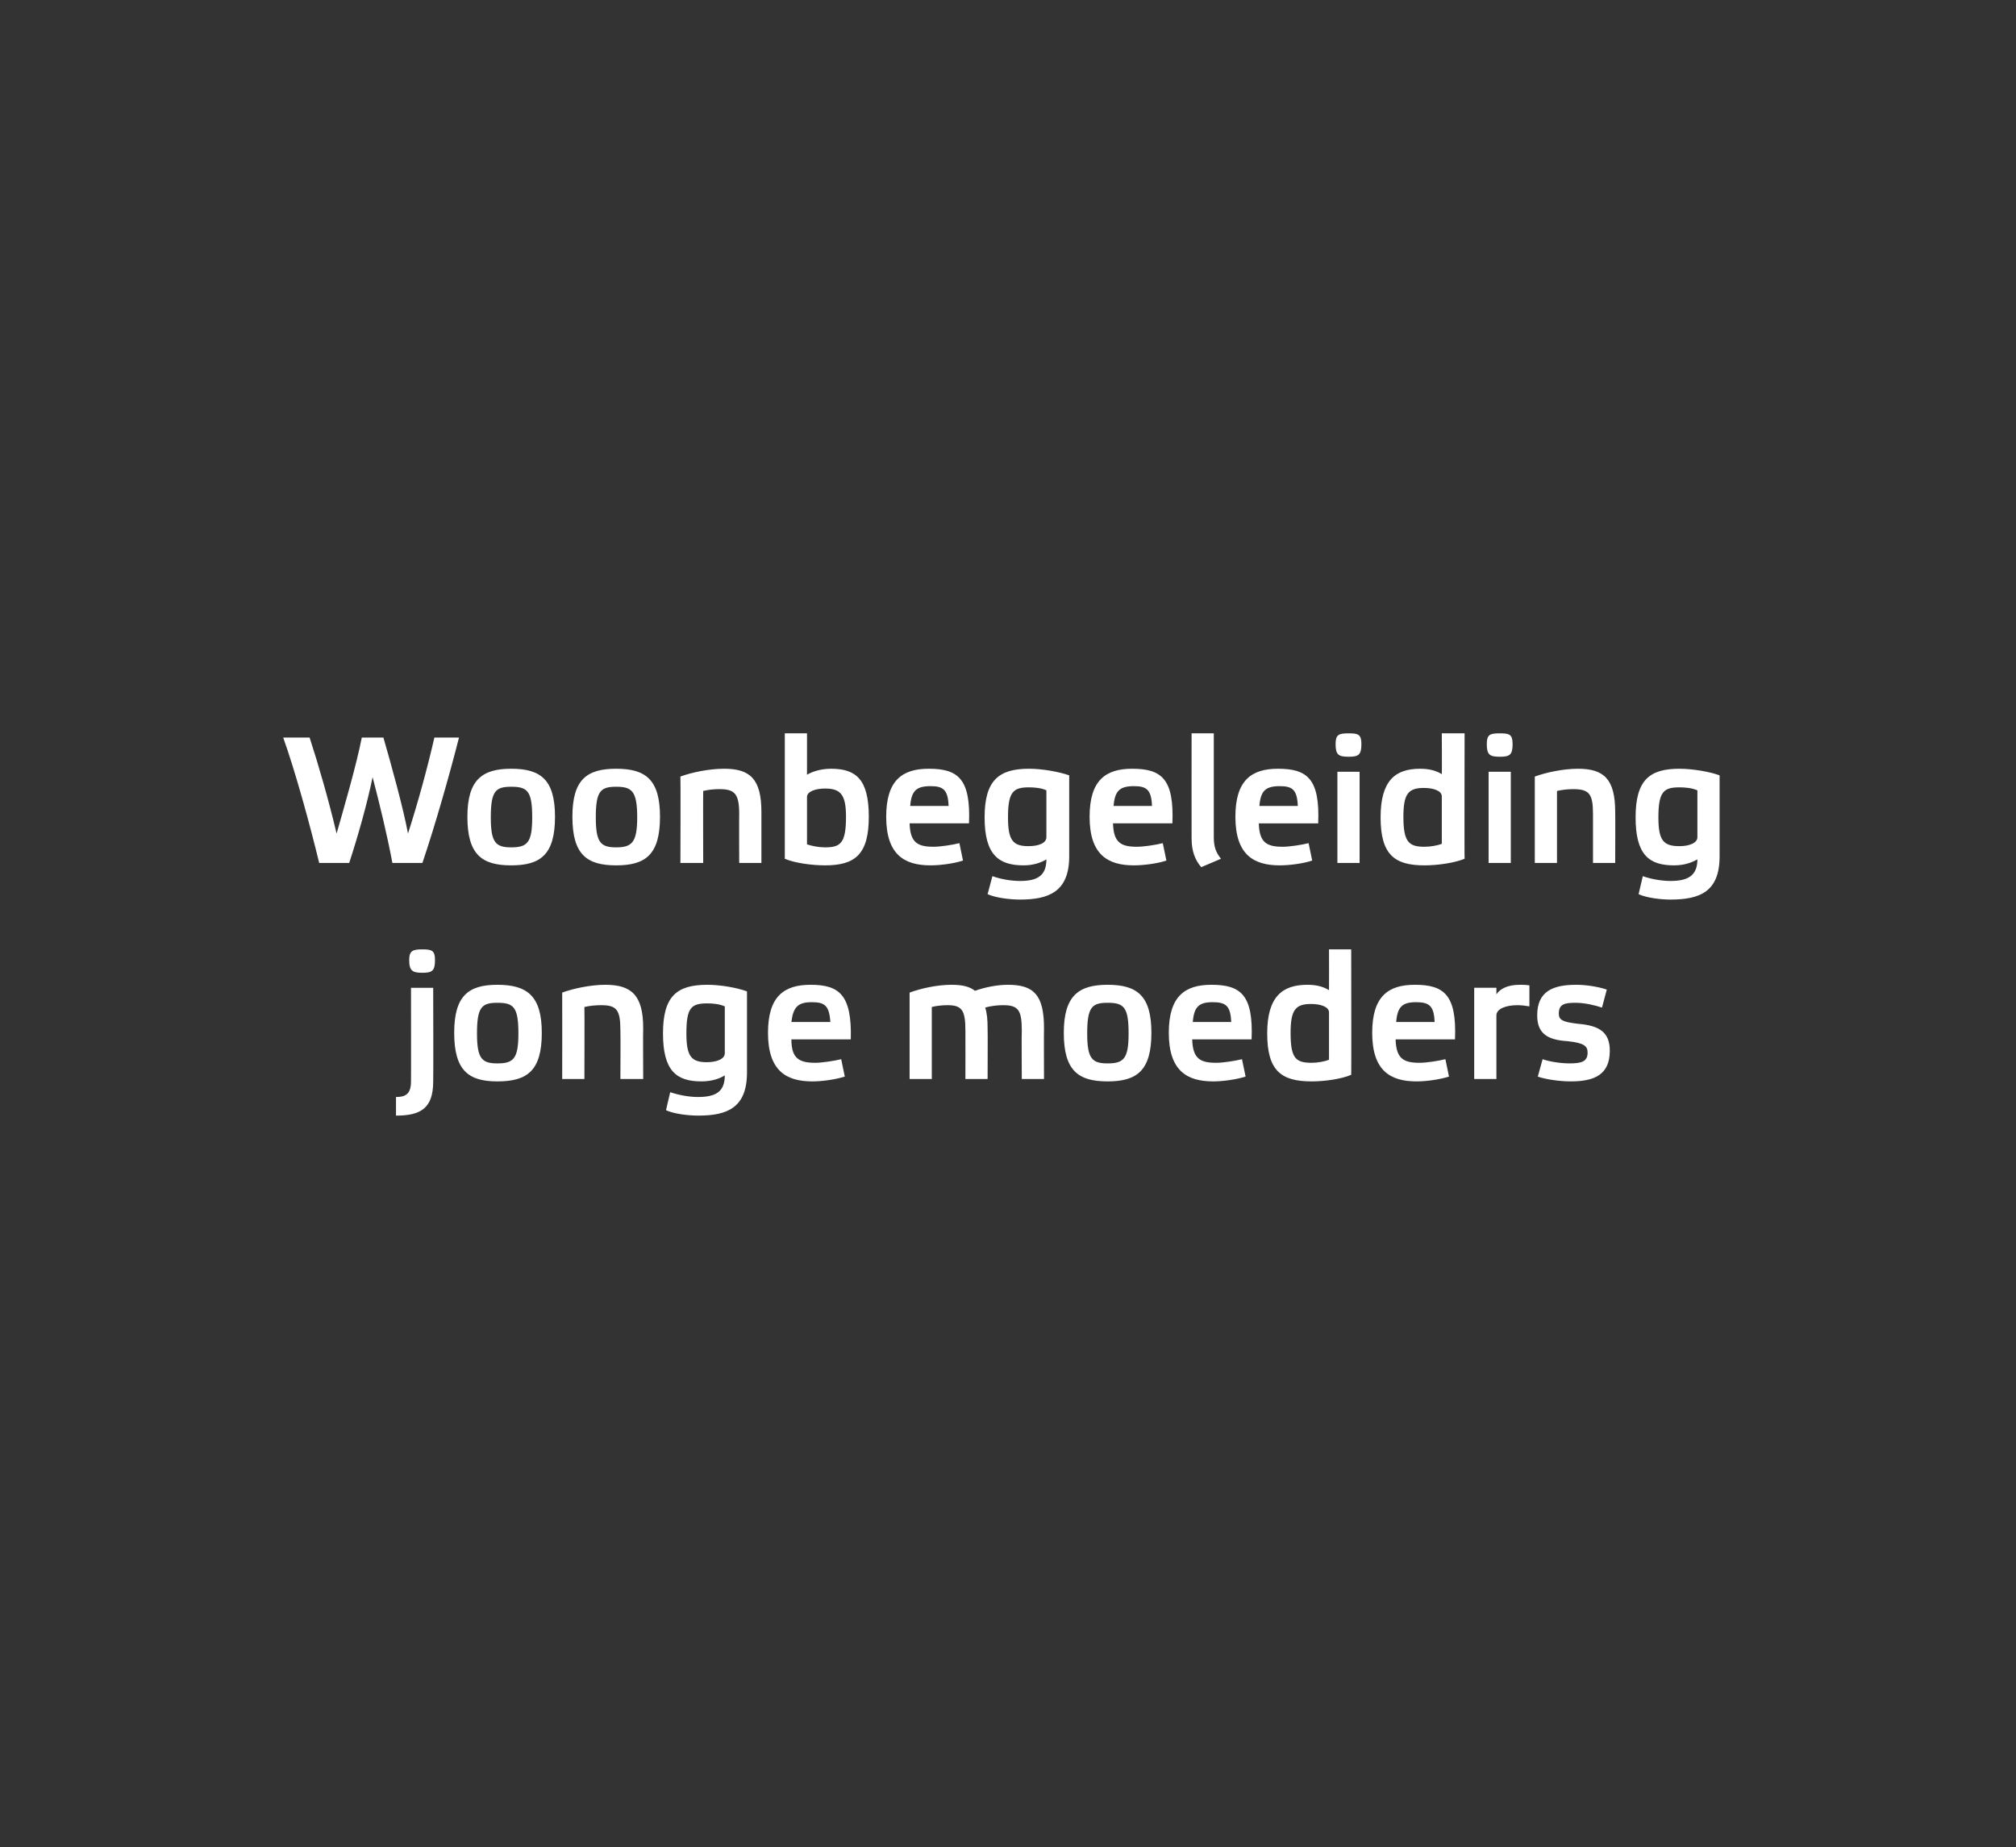 <?xml version="1.0" standalone="no"?><!DOCTYPE svg PUBLIC "-//W3C//DTD SVG 1.1//EN" "http://www.w3.org/Graphics/SVG/1.1/DTD/svg11.dtd"><svg xmlns="http://www.w3.org/2000/svg" version="1.1" width="336px" height="307.8px" viewBox="0 -1 336 307.8" style="top:-1px"><rect x="0" y="-1" width="336" height="307.8" fill="#333333" stroke="none"/><desc>Woonbegeleiding jonge moeders</desc><defs/><g id="Polygon21672"><path d="m66 181.8c1.6 0 2.5-.5 2.5-2.6c.02.05 0-15.6 0-15.6h3.7s.04 15.56 0 15.6c0 4.5-2.1 5.7-6.2 5.7v-3.1zm6.5-22.8c0 1.8-.5 2.1-2.1 2.1c-1.6 0-2.2-.3-2.2-2.1c0-1.6.6-1.8 2.2-1.8c1.6 0 2.1.2 2.1 1.8zm3.2 12.1c0-6.2 2.4-8 7.2-8c4.9 0 7.4 1.8 7.4 8c0 6.3-2.4 8.1-7.4 8.1c-4.8 0-7.2-1.8-7.2-8.1zm3.8.1c0 4.2.8 5 3.4 5c2.7 0 3.5-.8 3.5-5c0-4.4-.8-5.1-3.5-5.1c-2.6 0-3.4.7-3.4 5.1zm17.9 7.6h-3.7s.02-14.37 0-14.4c1.9-.7 4.8-1.3 7.2-1.3c4.3 0 6.3 1.7 6.3 7.2c-.04.01 0 8.5 0 8.5h-3.8s.04-8.1 0-8.1c0-3.4-.6-4.2-3.2-4.2c-1 0-1.9.1-2.8.3c.04.03 0 12 0 12zm23.4-12.1c-.9-.4-2-.5-2.9-.5c-2.7 0-3.5.7-3.5 5c0 3.8.8 4.8 3.4 4.8c1.6 0 3-.5 3-1.5v-7.8zm-3.9 12.5c-4.2 0-6.4-1.8-6.4-8c0-6.2 2.3-8.1 7.4-8.1c2.2 0 5 .5 6.6 1.1v13.5c0 5.9-3.3 7.2-8.1 7.2c-1.8 0-4.1-.3-5.4-.9l.7-3c1.5.5 3.2.8 4.6.8c2.9 0 4.5-.8 4.5-3.6c-.8.5-2.1 1-3.9 1zm23.9-.8c-1.6.5-3.8.8-5.4.8c-4.4 0-7.4-1.8-7.4-8.1c0-6.1 2.7-8 7.1-8c4.8 0 6.9 1.7 6.7 9.1h-9.9c0 3.2 1.3 3.9 4 3.9c1 0 3.1-.3 4.3-.6l.6 2.9zm-8.9-9.1h6.5c-.2-2.7-.9-3.3-3.1-3.3c-2.3 0-3.1.8-3.4 3.3zm23.4 9.5h-3.7s-.01-14.37 0-14.4c1.9-.7 4.6-1.3 7-1.3c1.8 0 3 .3 3.9 1c1.7-.6 3.7-1 5.5-1c4.3 0 6 1.7 6 7.2c-.03.01 0 8.5 0 8.5h-3.7s-.05-8.1 0-8.1c0-3.4-.6-4.2-3.1-4.2c-.8 0-2 .1-3 .4c.3.9.4 2 .4 3.4c.04.01 0 8.5 0 8.5h-3.7s.02-8.1 0-8.1c0-3.4-.6-4.2-3-4.2c-.8 0-1.8.1-2.6.3v12zm22-7.7c0-6.2 2.5-8 7.3-8c4.9 0 7.3 1.8 7.3 8c0 6.3-2.4 8.1-7.3 8.1c-4.9 0-7.3-1.8-7.3-8.1zm3.9.1c0 4.2.8 5 3.4 5c2.7 0 3.5-.8 3.5-5c0-4.4-.8-5.1-3.5-5.1c-2.6 0-3.4.7-3.4 5.1zm26.4 7.2c-1.6.5-3.8.8-5.4.8c-4.4 0-7.4-1.8-7.4-8.1c0-6.1 2.7-8 7.1-8c4.9 0 7 1.7 6.7 9.1h-9.9c.1 3.2 1.3 3.9 4 3.9c1.1 0 3.1-.3 4.3-.6l.6 2.9zm-8.8-9.1h6.4c-.1-2.7-.9-3.3-3.1-3.3c-2.3 0-3.1.8-3.3 3.3zm22.7-1.6c0-.9-1.3-1.4-3-1.4c-2.6 0-3.4 1-3.4 4.8c0 4.2.8 5 3.5 5c1 0 2.1-.2 2.9-.5v-7.9zm3.7 10.4c-1.6.7-4.4 1.1-6.6 1.1c-5.1 0-7.4-1.8-7.4-8c0-6.2 2.6-8.1 6.7-8.1c1.7 0 2.8.4 3.6.9c.02-.02 0-6.8 0-6.8h3.7s.04 20.94 0 20.9zm16.3.3c-1.6.5-3.8.8-5.4.8c-4.4 0-7.4-1.8-7.4-8.1c0-6.1 2.7-8 7.1-8c4.9 0 7 1.7 6.7 9.1h-9.9c.1 3.2 1.3 3.9 4 3.9c1.1 0 3.1-.3 4.3-.6l.6 2.9zm-8.8-9.1h6.4c-.1-2.7-.9-3.3-3.1-3.3c-2.3 0-3.1.8-3.3 3.3zm13-5.7h3.7s-.01 1.1 0 1.1c.5-.8 1.7-1.6 3.9-1.6c.5 0 1 0 1.6.1v3.5c-.6-.1-1.3-.2-2-.2c-1.9 0-3.5.6-3.5 1.7v10.6h-3.7v-15.2zm21.3 3.3c-1.2-.4-2.9-.8-4.4-.8c-1.8 0-2.8.2-2.8 1.8c0 1.1.7 1.4 3.2 1.7c3.7.3 5.3 1.5 5.3 4.5c0 4-2.6 5.1-6.5 5.1c-1.7 0-4.1-.3-5.5-.8l.8-2.9c1.1.4 3 .7 4.5.7c2 0 3-.3 3-1.8c0-1.1-.6-1.6-3.3-1.9c-3.3-.2-5.1-1.2-5.1-4.3c0-4 2.6-5.1 6.5-5.1c1.6 0 3.6.3 5.1.8l-.8 3z" stroke="none" fill="#fff"/></g><g id="Polygon21671"><path d="m58.2 142.8h-5c-1.6-6.6-4-15.3-6-20.9h4.4c1.5 4.6 3.2 10.5 4.5 16c1.2-4.2 3.3-11.4 4.2-16h3.6c1.3 4.5 3.3 11.7 4.1 16c1.7-5.3 3.2-10.8 4.4-16h4.1c-1.6 6.3-4 14.7-6.1 20.9h-5c-.9-4.8-2.2-10.1-3.3-14.3c-.9 4.4-2.4 9.7-3.9 14.3zm19.7-7.7c0-6.2 2.5-8 7.3-8c4.9 0 7.3 1.8 7.3 8c0 6.3-2.4 8.1-7.3 8.1c-4.9 0-7.3-1.8-7.3-8.1zm3.9.1c0 4.2.8 5 3.4 5c2.7 0 3.5-.8 3.5-5c0-4.4-.8-5.1-3.5-5.1c-2.6 0-3.4.7-3.4 5.1zm13.6-.1c0-6.2 2.4-8 7.3-8c4.9 0 7.3 1.8 7.3 8c0 6.3-2.4 8.1-7.3 8.1c-4.9 0-7.3-1.8-7.3-8.1zm3.9.1c0 4.2.8 5 3.4 5c2.6 0 3.5-.8 3.5-5c0-4.4-.9-5.1-3.5-5.1c-2.6 0-3.4.7-3.4 5.1zm17.9 7.6h-3.8s.05-14.37 0-14.4c1.9-.7 4.8-1.3 7.3-1.3c4.3 0 6.2 1.7 6.2 7.2c-.01.01 0 8.5 0 8.5h-3.7s-.03-8.1 0-8.1c0-3.4-.7-4.2-3.3-4.2c-1 0-1.8.1-2.7.3c-.03.03 0 12 0 12zm17.3-3.1c.9.3 2 .5 3 .5c2.6 0 3.5-.7 3.5-5.1c0-3.7-.9-4.7-3.5-4.7c-1.6 0-3 .5-3 1.4v7.9zm-3.7-18.5h3.7v6.9c.8-.5 2.3-1 4-1c4.2 0 6.3 1.8 6.3 8c0 6.3-2.3 8.1-7.3 8.1c-2.2 0-5.1-.4-6.7-1.1v-20.9zm29.7 21.2c-1.5.5-3.8.8-5.4.8c-4.4 0-7.4-1.8-7.4-8.1c0-6.1 2.7-8 7.1-8c4.9 0 7 1.7 6.7 9.1h-9.9c.1 3.2 1.3 3.9 4 3.9c1.1 0 3.1-.3 4.3-.6l.6 2.9zm-8.8-9.1h6.4c-.1-2.7-.9-3.3-3-3.3c-2.4 0-3.2.8-3.4 3.3zm22.7-2.6c-.8-.4-2-.5-2.9-.5c-2.6 0-3.5.7-3.5 5c0 3.8.8 4.8 3.4 4.8c1.7 0 3-.5 3-1.5v-7.8zm-3.8 12.5c-4.2 0-6.5-1.8-6.5-8c0-6.2 2.4-8.1 7.4-8.1c2.2 0 5 .5 6.7 1.1v13.5c0 5.9-3.4 7.2-8.2 7.2c-1.7 0-4.1-.3-5.4-.9l.8-3c1.4.5 3.1.8 4.6.8c2.8 0 4.4-.8 4.4-3.6c-.8.5-2.1 1-3.8 1zm23.8-.8c-1.5.5-3.8.8-5.4.8c-4.4 0-7.4-1.8-7.4-8.1c0-6.1 2.7-8 7.1-8c4.9 0 7 1.7 6.7 9.1h-9.9c.1 3.2 1.3 3.9 4 3.9c1.1 0 3.1-.3 4.3-.6l.6 2.9zm-8.8-9.1h6.4c-.1-2.7-.9-3.3-3-3.3c-2.4 0-3.2.8-3.4 3.3zm16.7 5.2c0 1.5.3 2.5 1.2 3.6l-3.3 1.4c-1-1.2-1.6-2.6-1.6-4.8c-.02-.01 0-17.5 0-17.5h3.7v17.3zm16.4 3.9c-1.5.5-3.8.8-5.4.8c-4.4 0-7.4-1.8-7.4-8.1c0-6.1 2.7-8 7.1-8c4.9 0 7 1.7 6.7 9.1h-9.9c.1 3.2 1.3 3.9 4 3.9c1.1 0 3.1-.3 4.3-.6l.6 2.9zm-8.8-9.1h6.4c-.1-2.7-.9-3.3-3-3.3c-2.4 0-3.2.8-3.4 3.3zm16.7 9.5h-3.7v-15.2h3.7v15.2zm.3-19.8c0 1.8-.5 2.1-2.1 2.1c-1.7 0-2.2-.3-2.2-2.1c0-1.6.5-1.8 2.2-1.8c1.6 0 2.1.2 2.1 1.8zm13.4 8.7c0-.9-1.3-1.4-3-1.4c-2.6 0-3.4 1-3.4 4.8c0 4.2.9 5 3.5 5c1 0 2.2-.2 2.9-.5v-7.9zm3.8 10.4c-1.7.7-4.5 1.1-6.7 1.1c-5 0-7.3-1.8-7.3-8c0-6.2 2.5-8.1 6.6-8.1c1.7 0 2.8.4 3.6.9c.04-.02 0-6.8 0-6.8h3.8s-.04 20.94 0 20.9zm7.7.7h-3.7v-15.2h3.7v15.2zm.3-19.8c0 1.8-.5 2.1-2.1 2.1c-1.7 0-2.2-.3-2.2-2.1c0-1.6.5-1.8 2.2-1.8c1.6 0 2.1.2 2.1 1.8zm7.4 19.8h-3.7s-.01-14.37 0-14.4c1.9-.7 4.8-1.3 7.2-1.3c4.3 0 6.2 1.7 6.2 7.2c.03.01 0 8.5 0 8.5h-3.7v-8.1c0-3.4-.6-4.2-3.3-4.2c-.9 0-1.8.1-2.7.3v12zm23.4-12.1c-.9-.4-2-.5-3-.5c-2.6 0-3.5.7-3.5 5c0 3.8.8 4.8 3.5 4.8c1.6 0 3-.5 3-1.5v-7.8zm-3.9 12.5c-4.2 0-6.4-1.8-6.4-8c0-6.2 2.3-8.1 7.3-8.1c2.2 0 5.1.5 6.7 1.1v13.5c0 5.9-3.3 7.2-8.2 7.2c-1.7 0-4-.3-5.3-.9l.7-3c1.4.5 3.2.8 4.6.8c2.8 0 4.5-.8 4.5-3.6c-.9.5-2.1 1-3.9 1z" stroke="none" fill="#fff"/></g></svg>